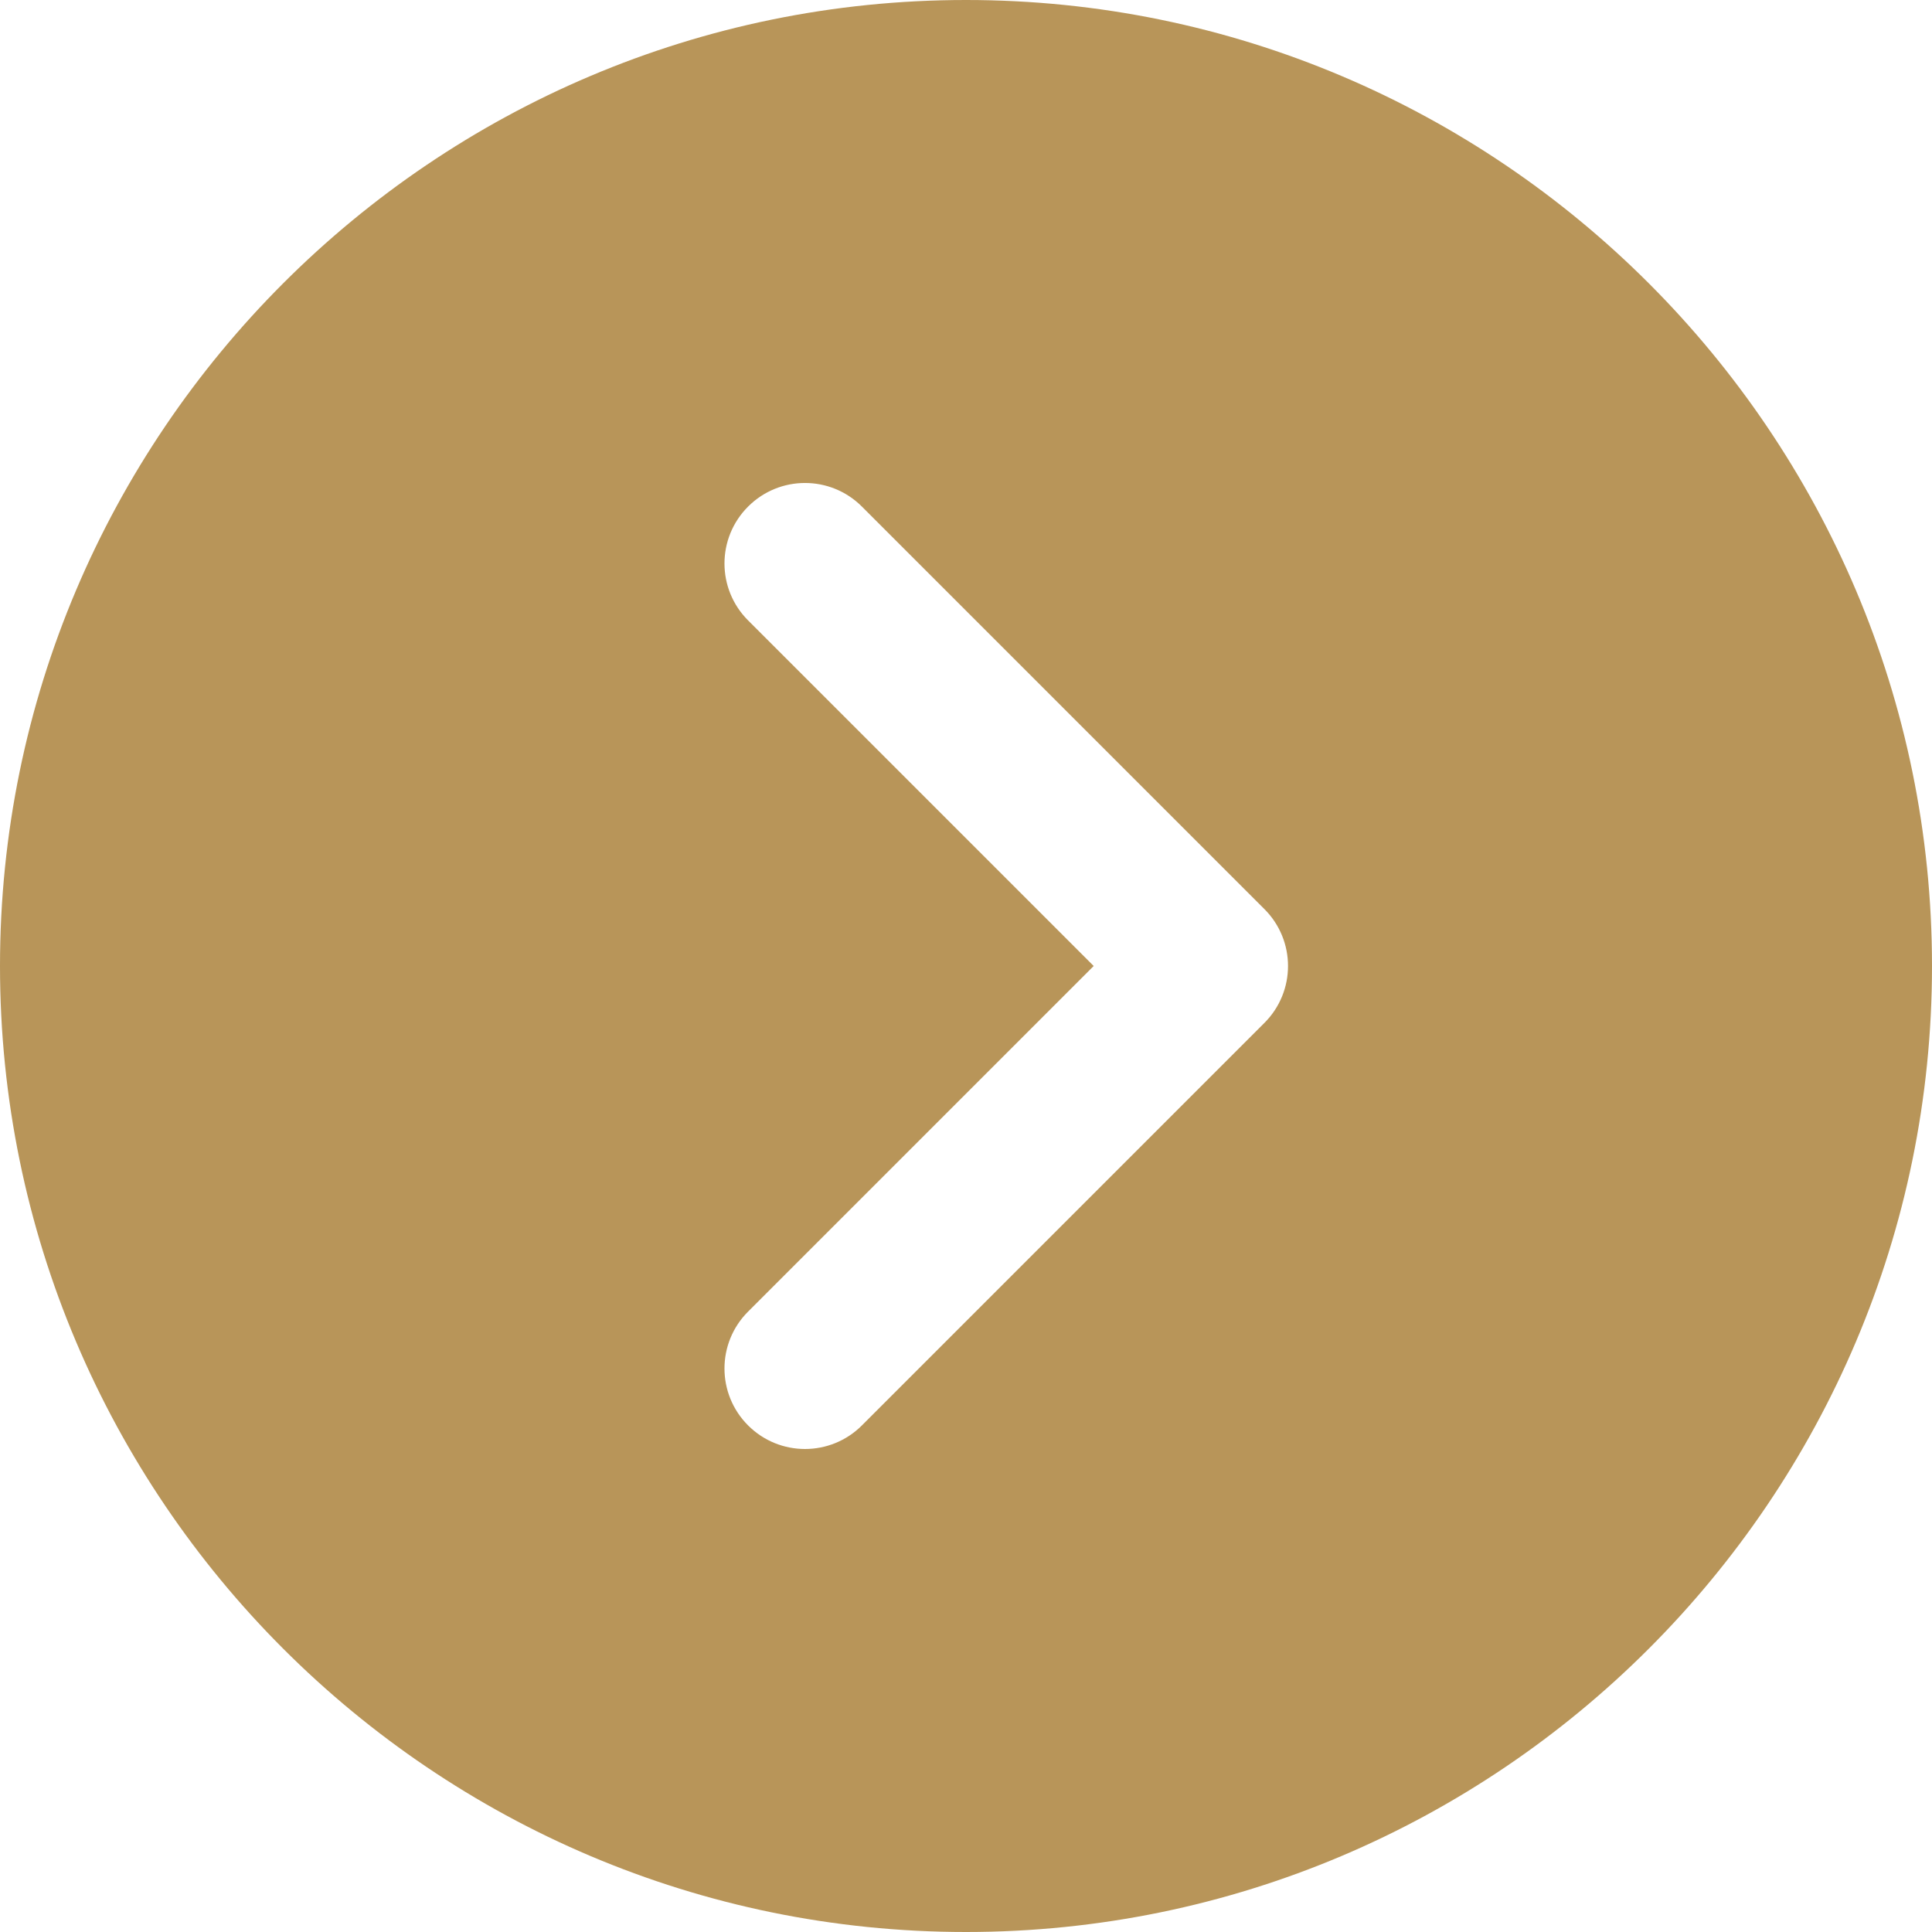 <svg width="24" height="24" viewBox="0 0 24 24" fill="none" xmlns="http://www.w3.org/2000/svg">
<g clip-path="url(#clip0_500_800)">
<path d="M12 0C5.383 0 0 5.383 0 12C0 18.617 5.383 24 12 24C18.617 24 24 18.617 24 12C24 5.383 18.617 0 12 0ZM15.707 12.707L10.707 17.707C10.512 17.902 10.256 18 10 18C9.744 18 9.488 17.902 9.293 17.707C8.902 17.316 8.902 16.684 9.293 16.293L13.586 12L9.293 7.707C8.902 7.316 8.902 6.684 9.293 6.293C9.684 5.902 10.316 5.902 10.707 6.293L15.707 11.293C16.098 11.684 16.098 12.316 15.707 12.707Z" fill="#B89559"/>
</g>
<defs>
<clipPath id="clip0_500_800">
<rect width="24" height="24" fill="white"/>
</clipPath>
</defs>
</svg>
